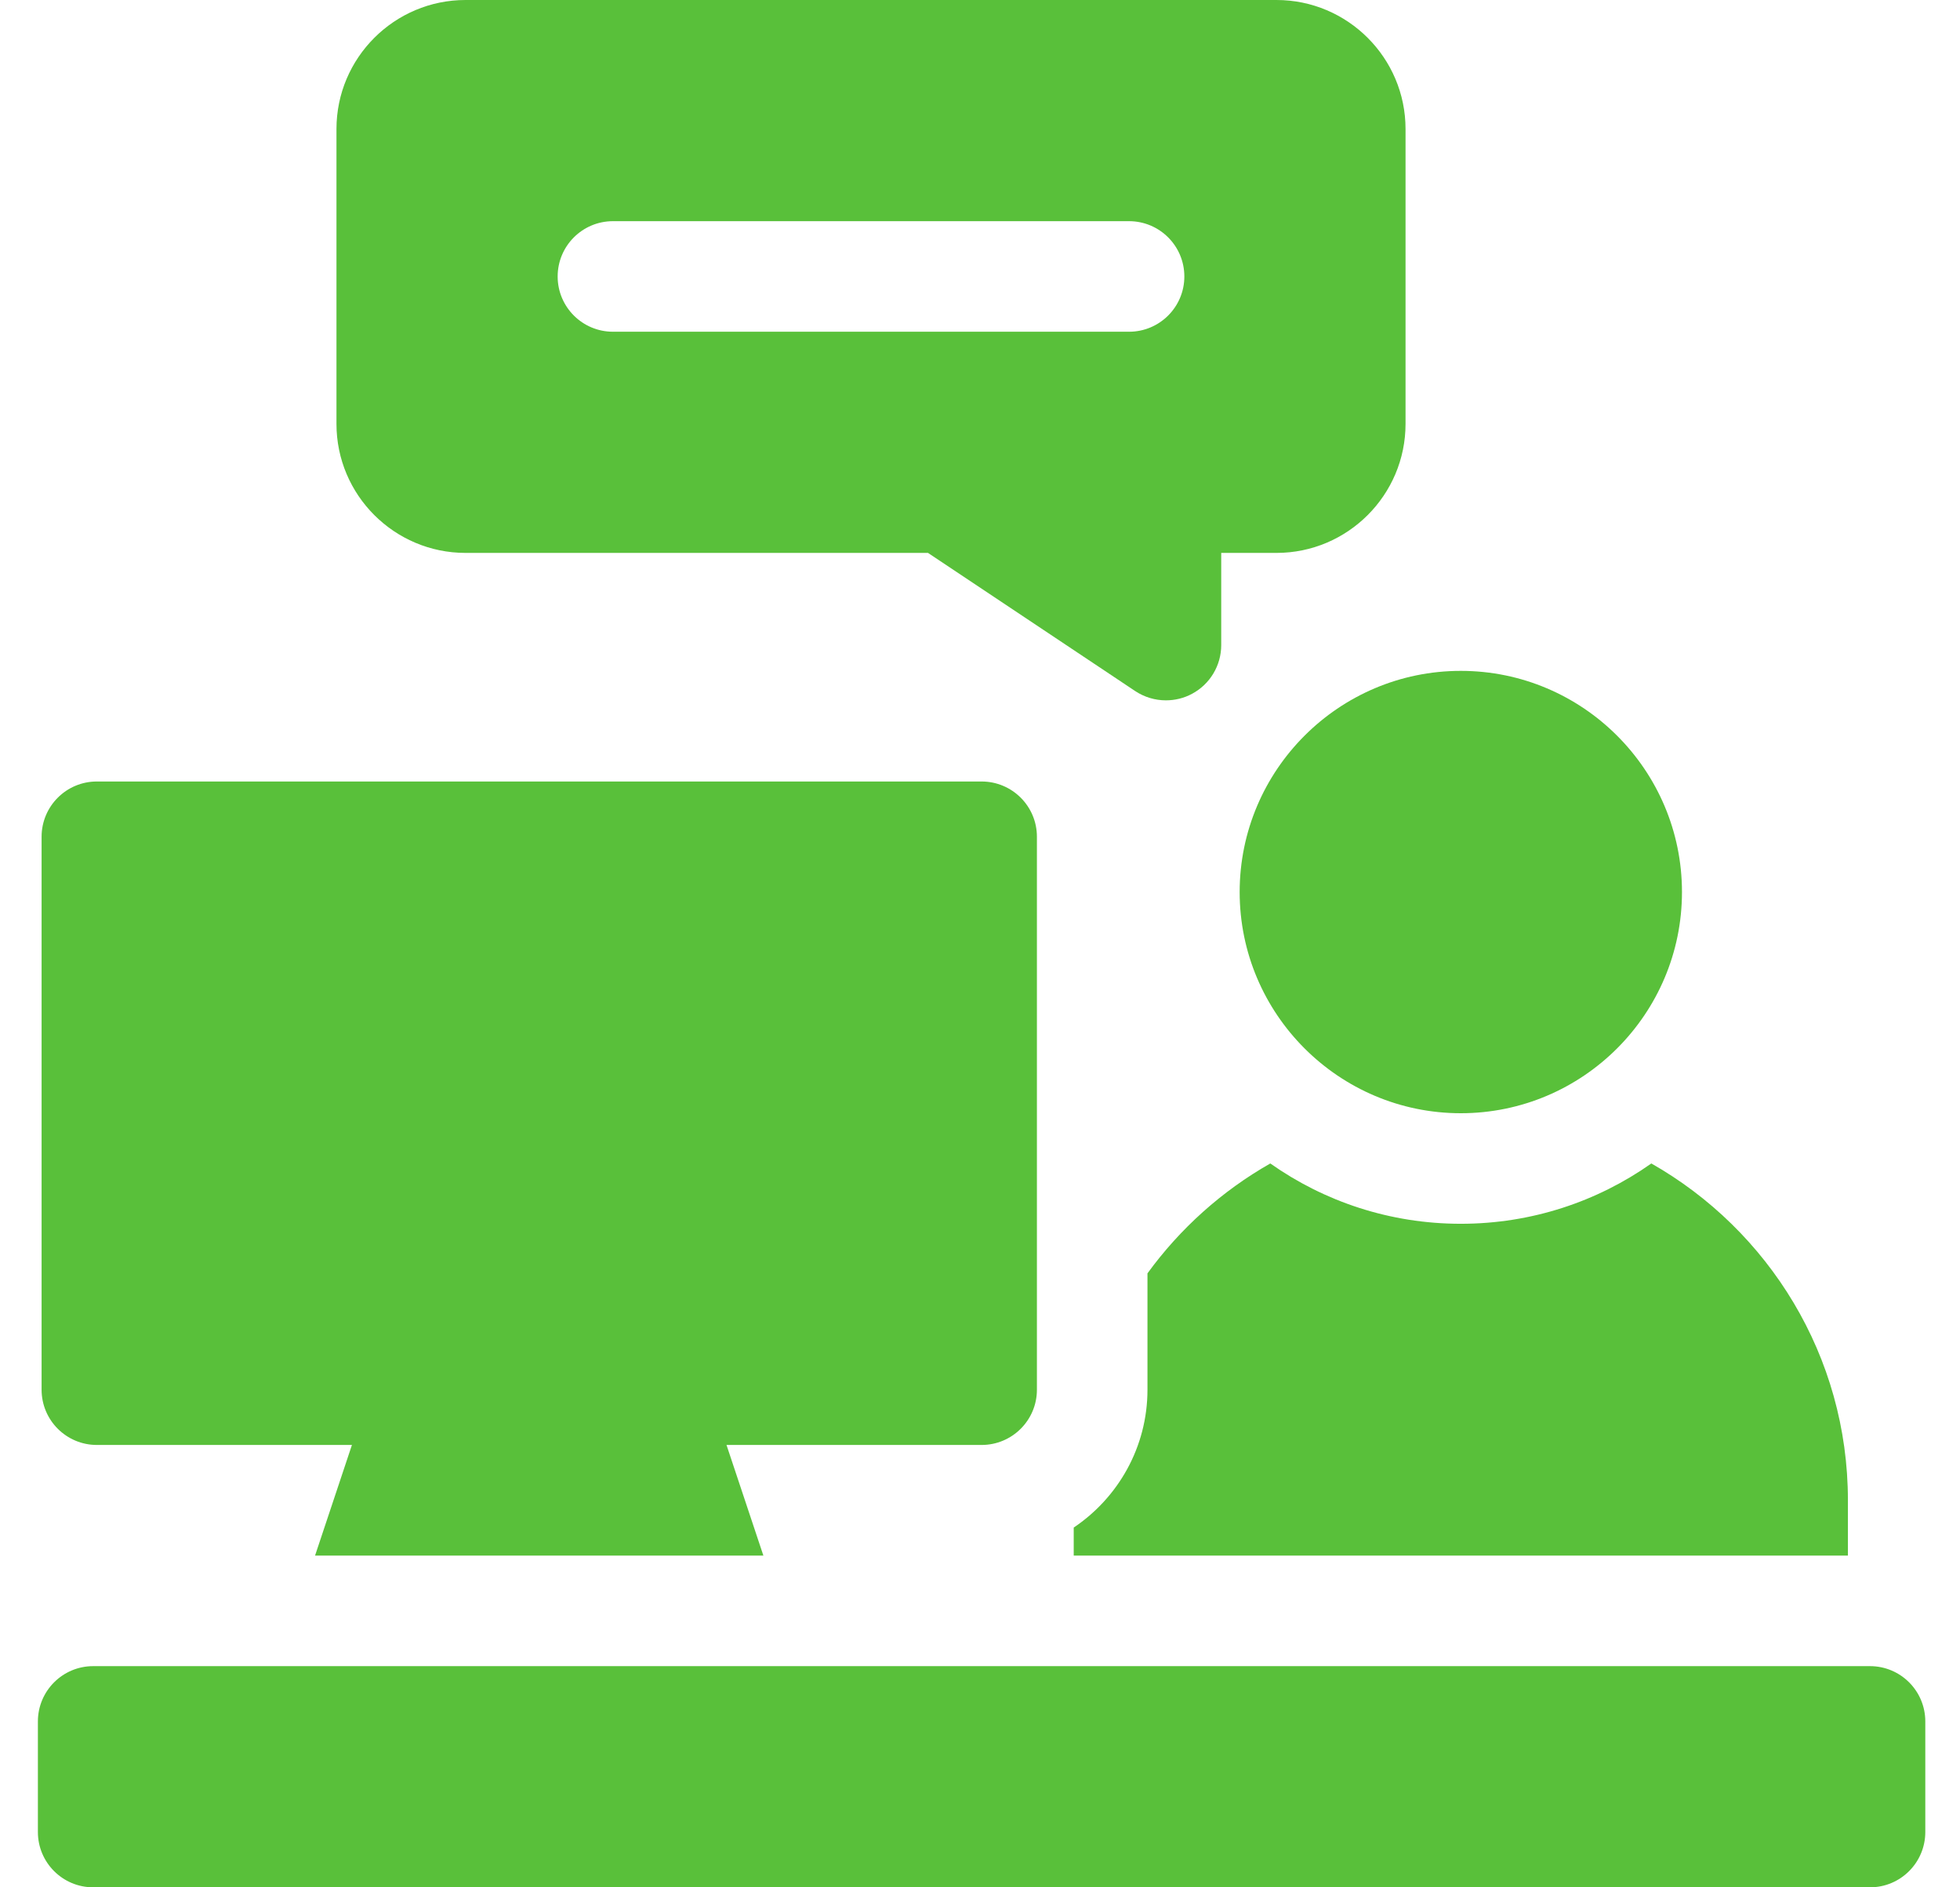 <svg width="27" height="26" viewBox="0 0 27 26" fill="none" xmlns="http://www.w3.org/2000/svg">
<path d="M20.123 15.336C18.444 15.336 17.077 13.969 17.077 12.289C17.077 10.609 18.444 9.242 20.123 9.242C21.804 9.242 23.17 10.609 23.17 12.289C23.17 13.969 21.804 15.336 20.123 15.336Z" fill="#59C03A"/>
<path d="M25.76 26H1.284C0.863 26 0.522 25.659 0.522 25.238V23.715C0.522 23.294 0.863 22.953 1.284 22.953H25.76C26.181 22.953 26.522 23.294 26.522 23.715V25.238C26.522 25.659 26.181 26 25.76 26Z" fill="#59C03A"/>
<path d="M22.748 16.028C22.005 16.552 21.1 16.859 20.123 16.859C19.147 16.859 18.242 16.552 17.499 16.028C16.832 16.407 16.256 16.925 15.807 17.542V19.145C15.807 19.935 15.403 20.633 14.791 21.044V21.43H25.456V20.668C25.456 18.681 24.364 16.946 22.748 16.028Z" fill="#59C03A"/>
<path d="M13.522 10.766H1.334C0.914 10.766 0.573 11.107 0.573 11.527V19.145C0.573 19.565 0.914 19.906 1.334 19.906H4.848L4.34 21.43H10.516L10.008 19.906H13.522C13.943 19.906 14.284 19.565 14.284 19.145V11.527C14.284 11.107 13.943 10.766 13.522 10.766Z" fill="#59C03A"/>
<path d="M17.584 0H6.413C5.433 0 4.635 0.797 4.635 1.777V5.84C4.635 6.82 5.433 7.617 6.413 7.617H12.784L15.639 9.521C15.766 9.605 15.913 9.648 16.061 9.648C16.184 9.648 16.308 9.619 16.421 9.558C16.668 9.426 16.823 9.168 16.823 8.887V7.617H17.584C18.564 7.617 19.362 6.82 19.362 5.84V1.777C19.362 0.797 18.564 0 17.584 0V0ZM15.553 4.57H8.444C8.023 4.57 7.682 4.229 7.682 3.809C7.682 3.388 8.023 3.047 8.444 3.047H15.553C15.974 3.047 16.315 3.388 16.315 3.809C16.315 4.229 15.974 4.57 15.553 4.57Z" fill="#59C03A"/>
</svg>
